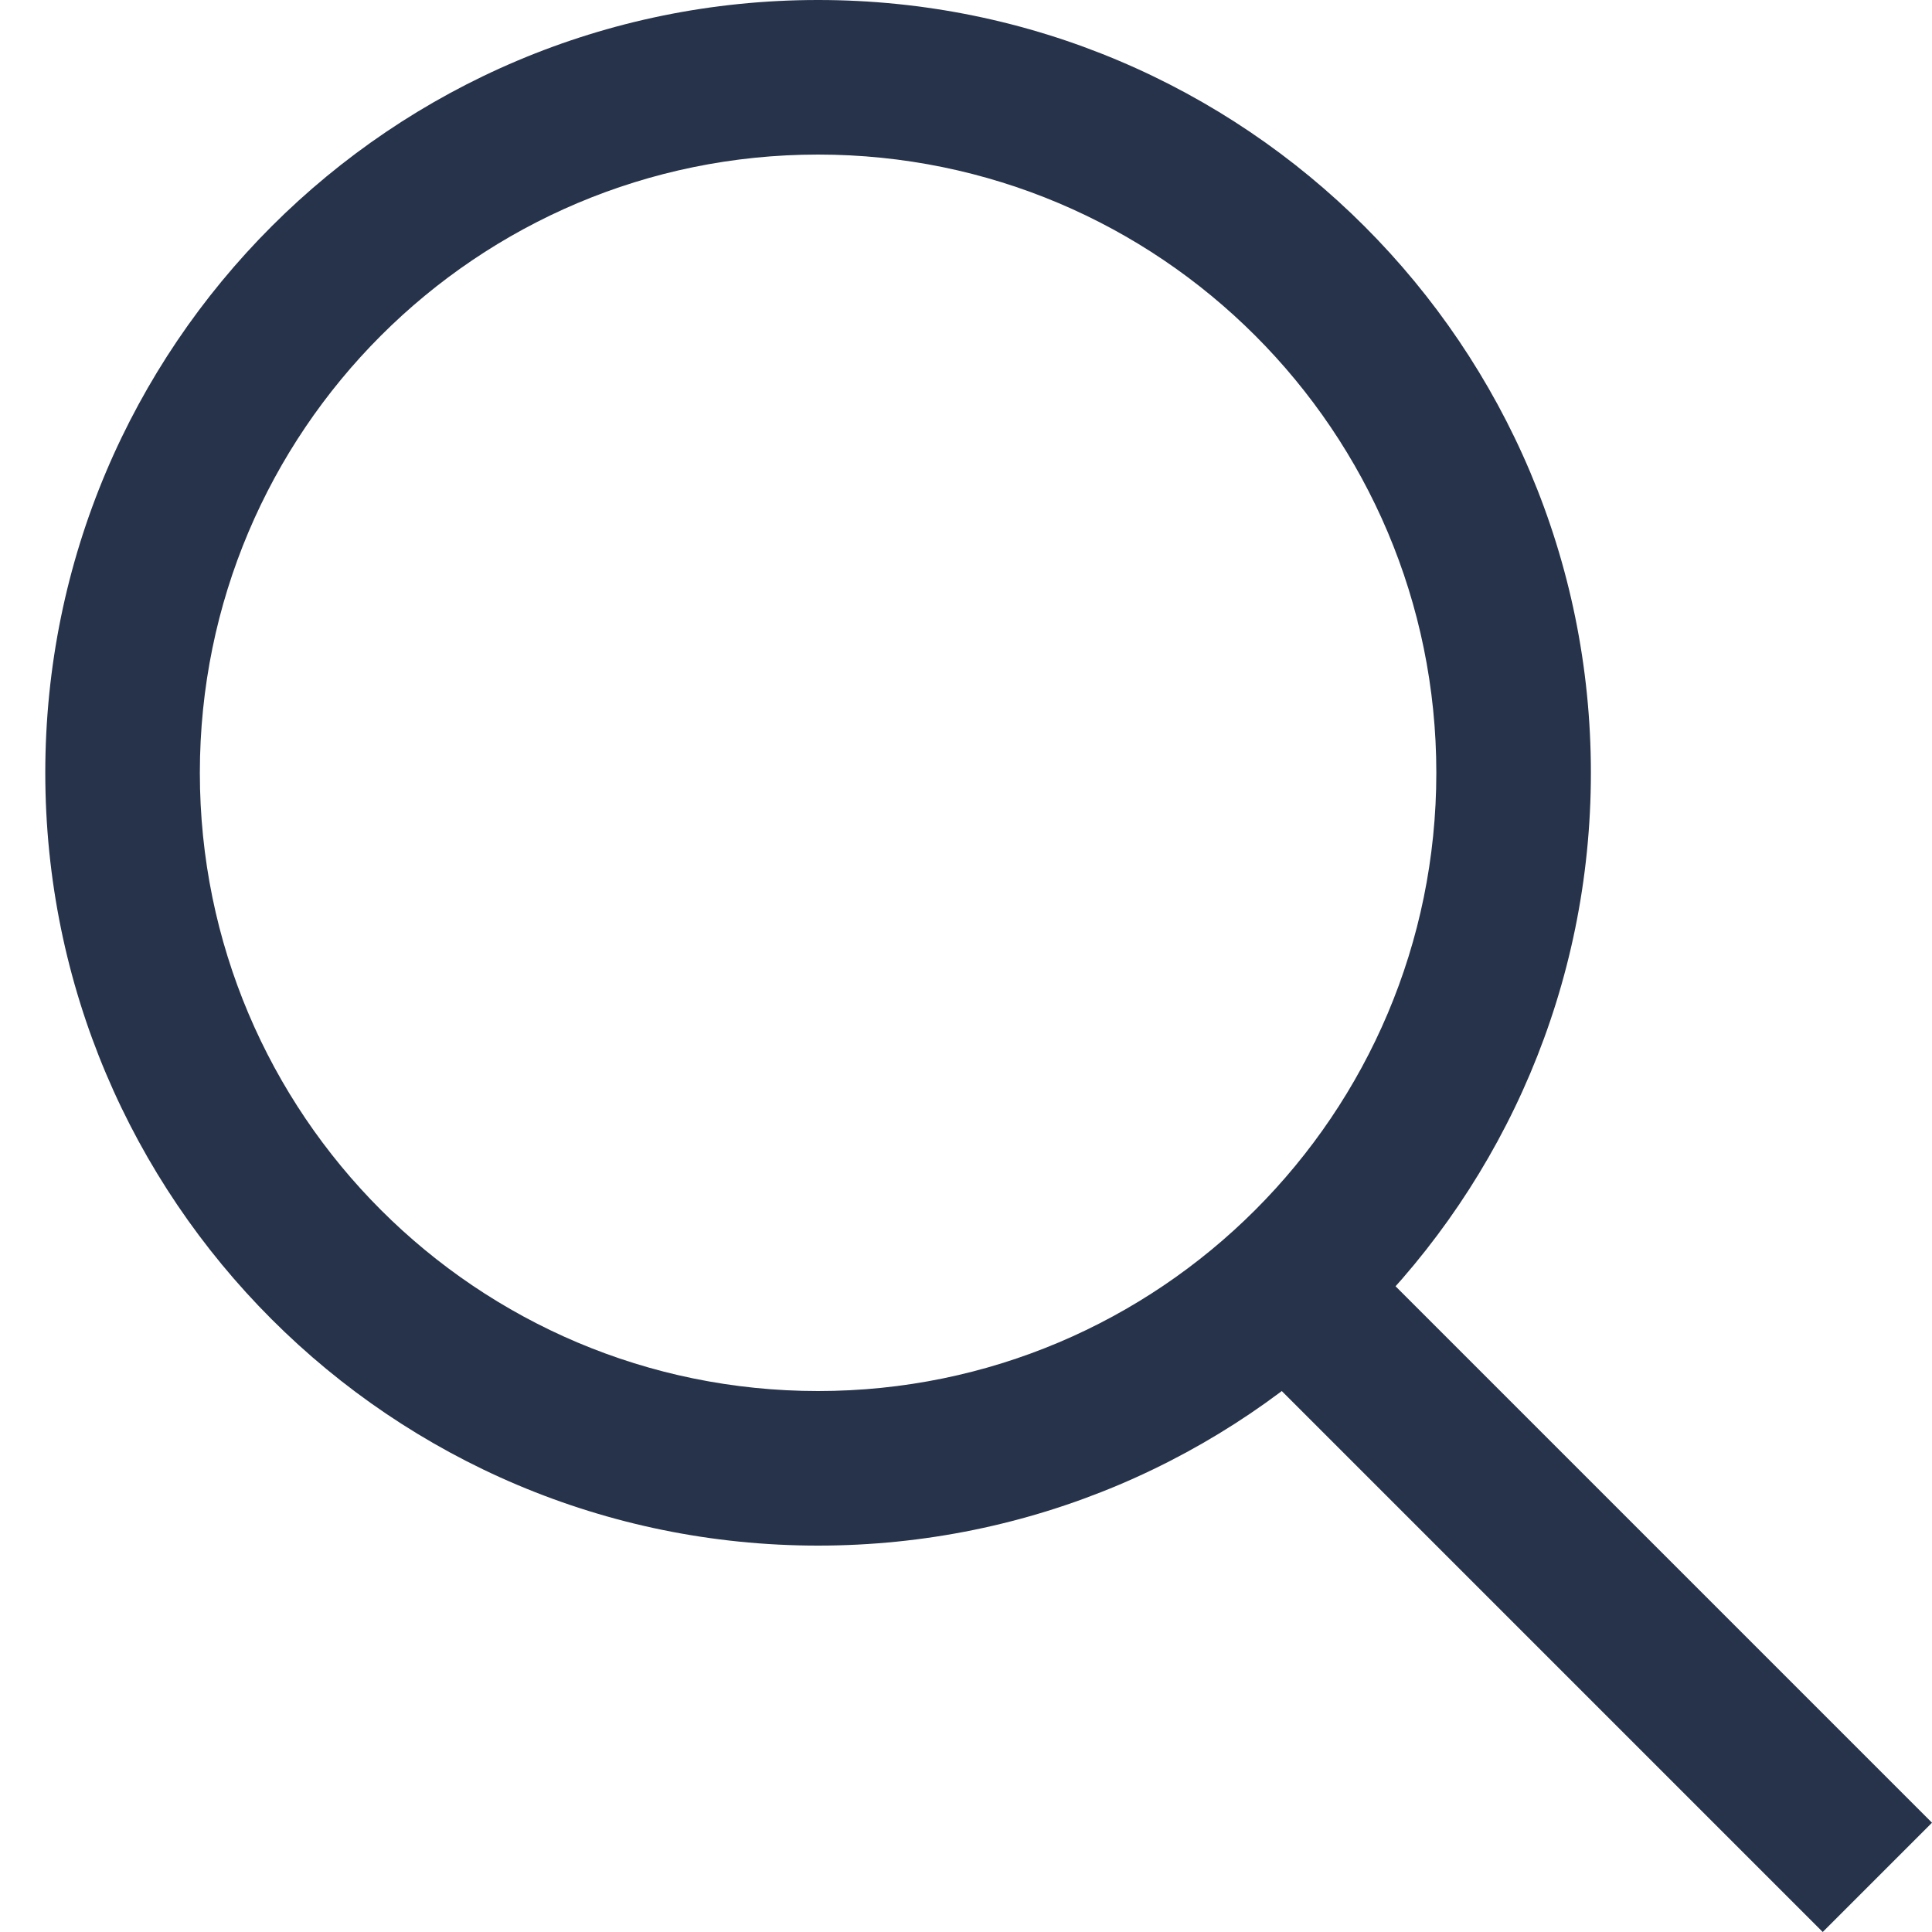 <svg width="25" height="25" viewBox="0 0 25 25" fill="none" xmlns="http://www.w3.org/2000/svg">
<path fill-rule="evenodd" clip-rule="evenodd" d="M10.586 18C15.004 18 18.586 14.418 18.586 10C18.586 5.582 15.004 2 10.586 2C6.167 2 2.586 5.582 2.586 10C2.586 14.418 6.167 18 10.586 18ZM10.586 20C16.108 20 20.586 15.523 20.586 10C20.586 4.477 16.108 0 10.586 0C5.063 0 0.586 4.477 0.586 10C0.586 15.523 5.063 20 10.586 20Z" fill="#26334A"/>
<path fill-rule="evenodd" clip-rule="evenodd" d="M23.586 25L15.586 17L17 15.586L25 23.586L23.586 25Z" fill="#26334A"/>
</svg>

